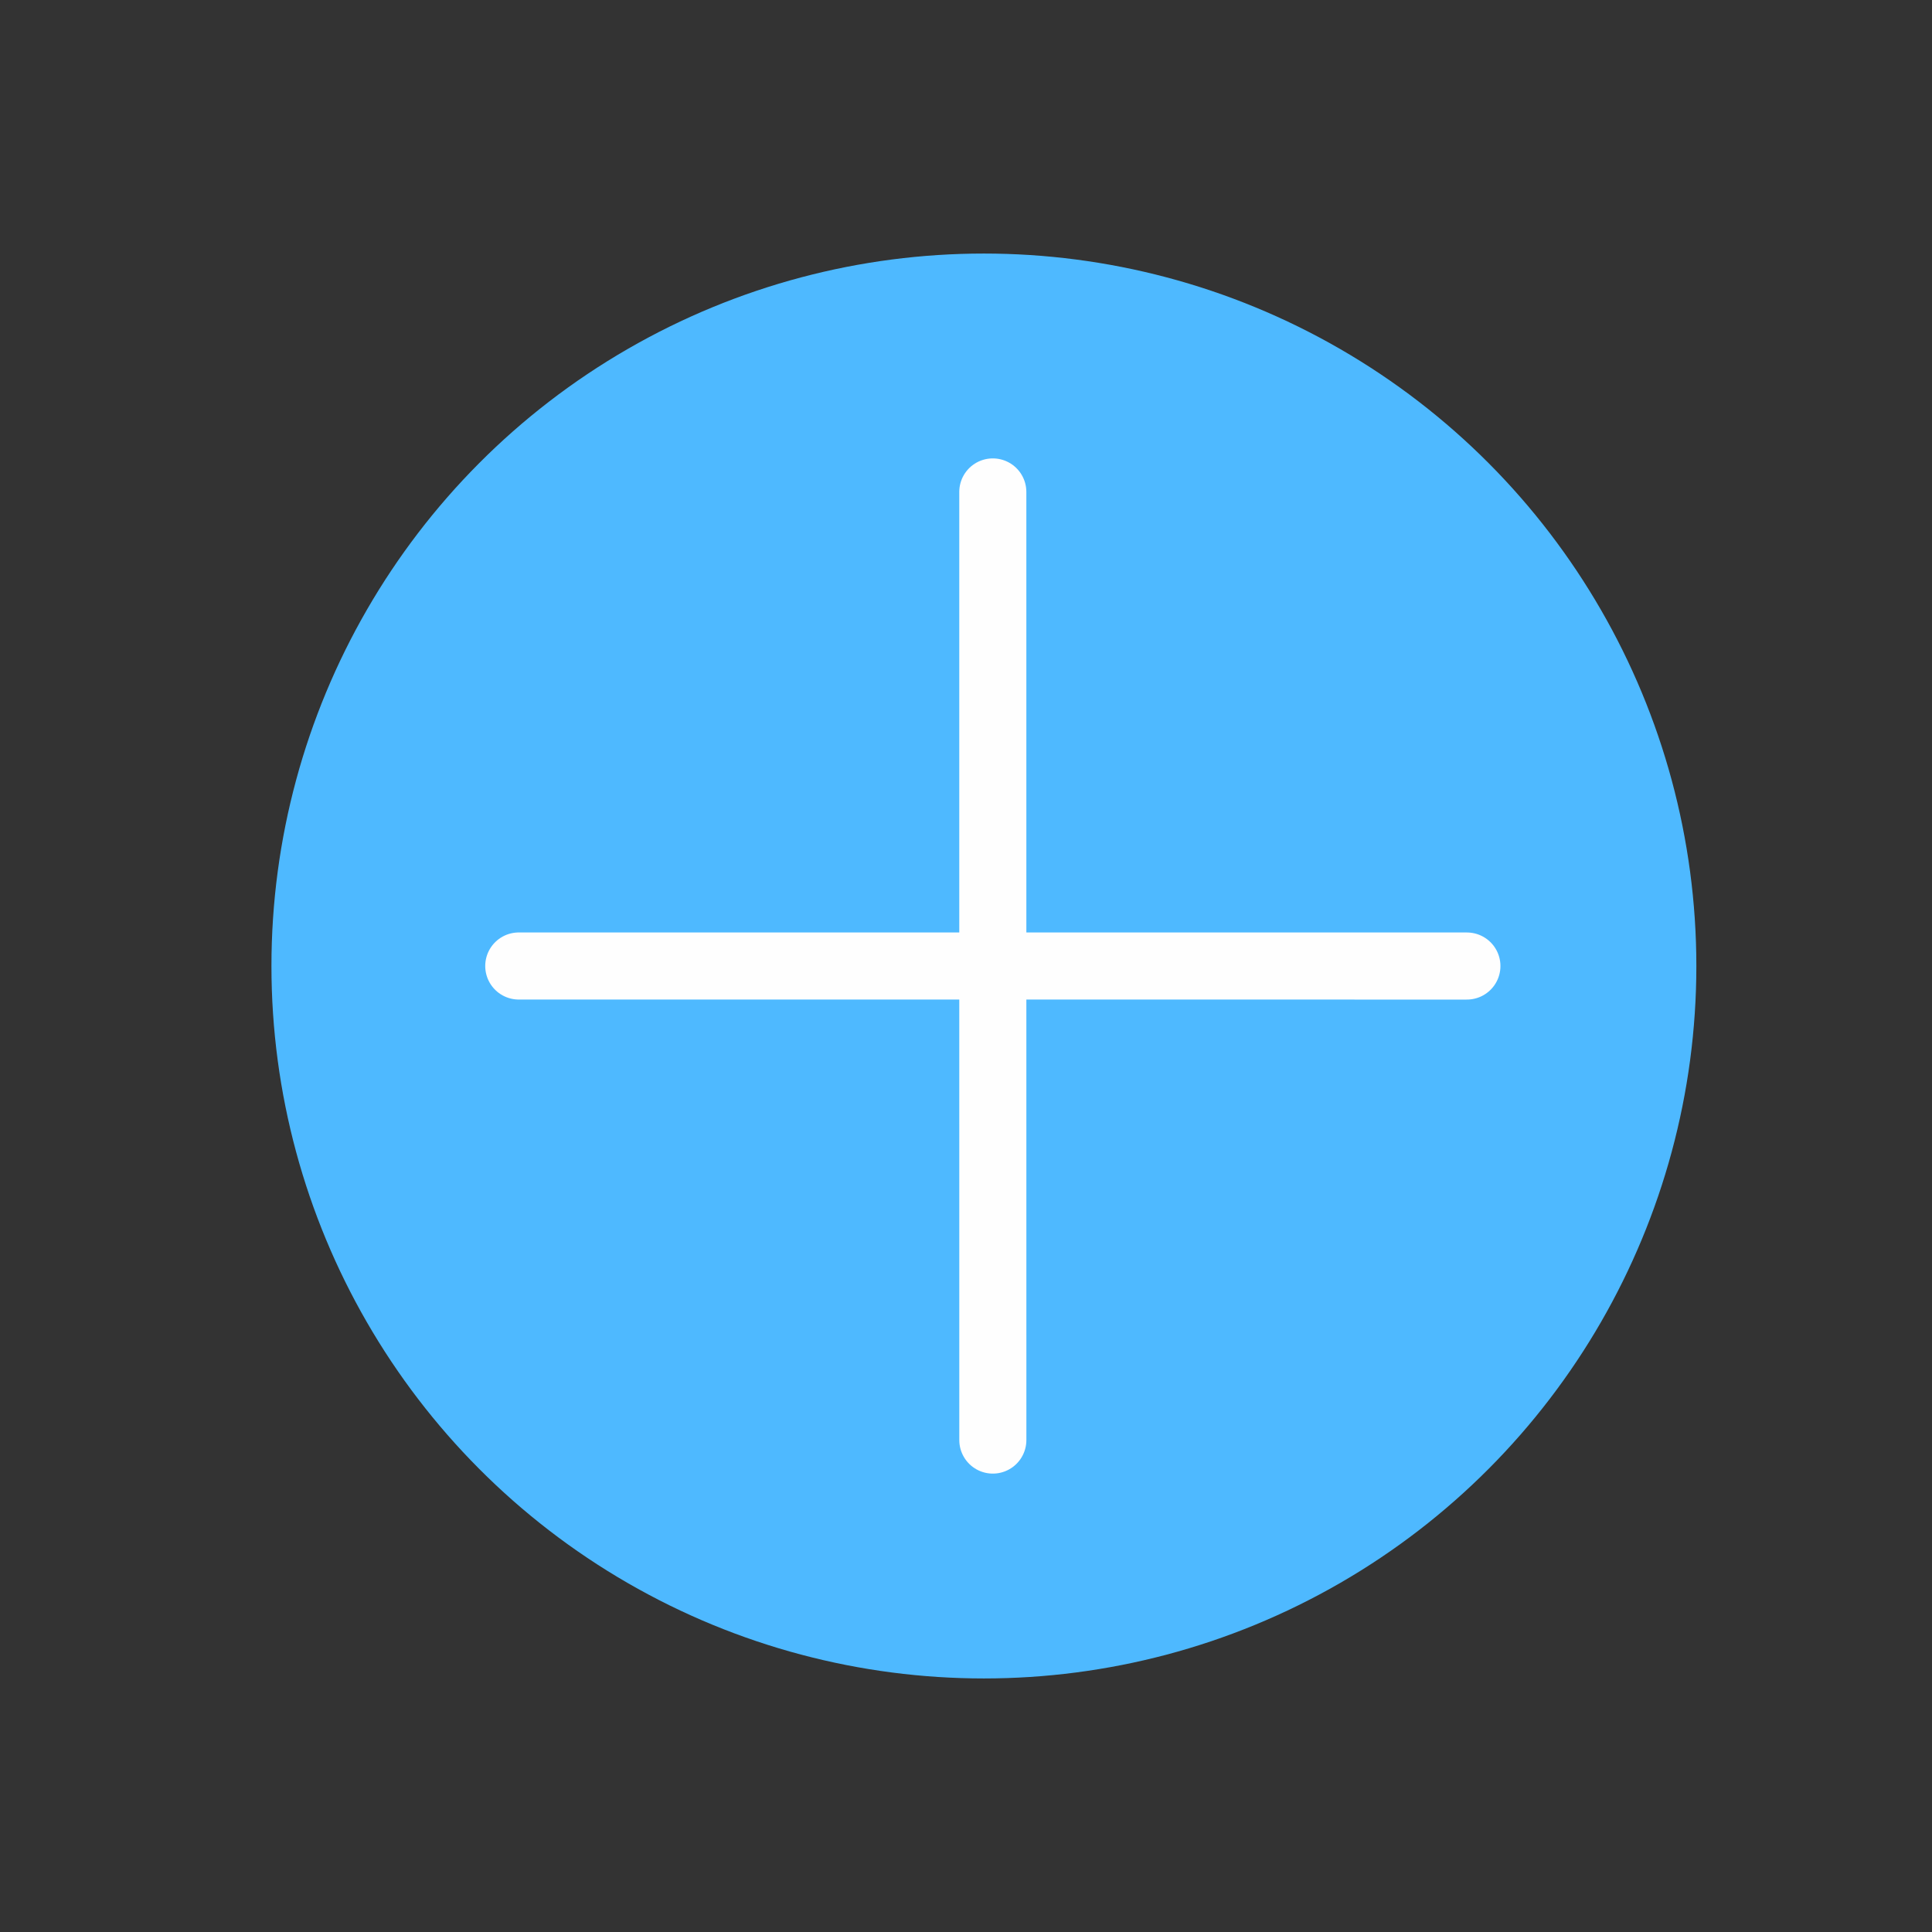 <?xml version="1.0" encoding="utf-8"?>
<!-- Generator: Adobe Illustrator 17.0.0, SVG Export Plug-In . SVG Version: 6.00 Build 0)  -->
<!DOCTYPE svg PUBLIC "-//W3C//DTD SVG 1.1//EN" "http://www.w3.org/Graphics/SVG/1.1/DTD/svg11.dtd">
<svg version="1.1" xmlns="http://www.w3.org/2000/svg" xmlns:xlink="http://www.w3.org/1999/xlink" x="0px" y="0px" width="72px"
	 height="72px" viewBox="0 0 72 72" enable-background="new 0 0 72 72" xml:space="preserve">
<rect x="0" y="0" width="72" height="72" fill="#333333" stroke="none"/>
<g id="Layer_1" display="none">
	<g id="Layer_1_1_">
		<g display="inline">
			<path fill="#FFA400" d="M20.089,46.517c-2.51-2.79-4.041-6.478-4.041-10.517s1.531-7.727,4.041-10.517l-5.405-5.405
				c-3.892,4.178-6.28,9.775-6.28,15.922s2.388,11.744,6.28,15.922L20.089,46.517z"/>
			<path fill="#4EB9FF" d="M43.485,25.483c2.51,2.79,4.041,6.478,4.041,10.517s-1.531,7.727-4.041,10.517l5.405,5.405
				c3.892-4.178,6.28-9.775,6.28-15.922s-2.388-11.744-6.28-15.922L43.485,25.483z"/>
			<g>
				<path fill="#95CC2F" d="M30.952,21.97c-3.249,0.194-6.2,1.489-8.49,3.524l5.619,5.619c0.821-0.625,1.803-1.046,2.871-1.194
					V21.97z"/>
				<path fill="#4EB9FF" d="M32.622,21.973v7.948c2.993,0.41,5.308,2.976,5.308,6.08c0,1.393-0.471,2.675-1.256,3.706l5.619,5.619
					c2.209-2.486,3.563-5.746,3.563-9.325C45.856,28.524,39.991,22.409,32.622,21.973z"/>
			</g>
			<g>
				<path fill="#4EB9FF" d="M32.622,59.363c5.818-0.206,11.099-2.545,15.087-6.26l-5.405-5.405
					c-2.595,2.336-5.972,3.806-9.682,4.002V59.363z"/>
				<path fill="#4EB9FF" d="M30.952,51.7c-3.71-0.196-7.087-1.667-9.682-4.002l-5.405,5.405c3.988,3.715,9.27,6.054,15.087,6.26
					V51.7z"/>
			</g>
			<g>
				<path fill="#FFA400" d="M26.9,39.706c-0.784-1.032-1.256-2.313-1.256-3.706s0.471-2.675,1.256-3.706l-5.619-5.619
					c-2.209,2.486-3.563,5.746-3.563,9.325c0,3.579,1.354,6.84,3.563,9.325L26.9,39.706z"/>
				<path fill="#4EB9FF" d="M31.787,42.143c-1.393,0-2.675-0.471-3.706-1.256l-5.619,5.619c2.486,2.209,5.746,3.563,9.325,3.563
					s6.84-1.354,9.325-3.563l-5.619-5.619C34.462,41.672,33.18,42.143,31.787,42.143z"/>
			</g>
			<g>
				<path fill="#95CC2F" d="M30.952,12.637c-5.818,0.206-11.099,2.545-15.087,6.26l5.405,5.405c2.595-2.336,5.972-3.806,9.682-4.002
					V12.637z"/>
				<path fill="#4EB9FF" d="M32.622,12.637V20.3c3.71,0.196,7.087,1.667,9.682,4.002l5.405-5.405
					C43.721,15.182,38.44,12.843,32.622,12.637z"/>
			</g>
			<g>
				<path fill="#95CC2F" d="M30.882,4.191C22.75,4.419,15.384,7.694,9.881,12.918l5.147,5.147c4.182-3.91,9.731-6.373,15.854-6.595
					V4.191z"/>
			</g>
			<g>
				<path fill="#4EB9FF" d="M30.882,60.53c-6.054-0.22-11.548-2.628-15.714-6.462l-5.147,5.147
					c5.488,5.147,12.798,8.367,20.861,8.593V60.53z"/>
			</g>
			<g>
				<path fill="#4EB9FF" d="M63.596,35.095c-0.226-8.063-3.446-15.373-8.593-20.861l-5.147,5.147
					c3.834,4.166,6.242,9.66,6.462,15.714H63.596z"/>
				<path fill="#4EB9FF" d="M56.317,36.905c-0.223,6.123-2.685,11.671-6.595,15.854l5.147,5.147
					c5.225-5.503,8.499-12.869,8.727-21.001H56.317z"/>
			</g>
		</g>
	</g>
	<g id="Layer_2" display="inline">
		<polygon fill="none" stroke="#686868" stroke-width="2.5" stroke-linecap="round" points="51.166,9.494 20.581,9.494 
			5.289,35.981 20.581,62.468 51.166,62.468 66.459,35.981 		"/>
		<polygon fill="#FD9D30" points="42.814,23.707 26.987,20.561 21.547,35.985 25.239,53.769 41.358,46.099 49.903,35.985 		"/>
		<line fill="none" stroke="#686868" stroke-width="2.5" stroke-linecap="round" x1="20.749" y1="9.499" x2="51.222" y2="62.386"/>
		<line fill="none" stroke="#686868" stroke-width="2.5" stroke-linecap="round" x1="20.528" y1="62.275" x2="51.001" y2="9.72"/>
		<path fill="none" stroke="#FFFFFF" stroke-width="2.5" stroke-linecap="square" d="M42.647,24.073"/>
		<path fill="none" stroke="#FFFFFF" stroke-width="2.5" stroke-linecap="square" d="M25.717,53.222"/>
		<line fill="none" stroke="#686868" stroke-width="2.5" stroke-linecap="round" x1="5.843" y1="35.887" x2="66.348" y2="35.887"/>
		<polygon opacity="0.7" fill="#FFA400" enable-background="new    " points="42.814,23.707 26.987,20.561 21.547,35.985 
			25.239,53.769 41.358,46.099 49.903,35.985 		"/>
	</g>
	<g id="Layer_3">
		<path display="inline" fill="#4EB9FF" d="M51.164,17.119h5.137l-9.363-9.948v5.722C46.938,15.223,48.834,17.119,51.164,17.119z"/>
		<g display="inline">
			<g>
				<path fill="#4EB9FF" d="M45.413,58.685l-0.461,0.384l-0.583,0.139l-8.114,1.938l-4.934,1.178l1.984-4.668l3.208-7.55
					l0.243-0.571l0.477-0.397L56.33,33.274V19.678h-5.166c-3.741,0-6.785-3.044-6.785-6.785V7.137H15.205
					c-2.397,0-4.34,1.943-4.34,4.34v48.821c0,2.397,1.943,4.34,4.34,4.34h36.786c2.397,0,4.34-1.943,4.34-4.34V53.24v-3.649
					L45.413,58.685z"/>
				<polyline fill="#FFA400" points="63.466,30.673 68.21,36.365 43.775,56.718 35.661,58.656 38.869,51.106 63.466,30.673 				"/>
			</g>
		</g>
	</g>
	<g id="Layer_12">
		<g display="inline">
			<path fill="#4EB9FF" d="M56.145,7.797h-7.162V18.89c0,3.284-2.34,5.955-5.217,5.955H26.934c-2.877,0-5.217-2.672-5.217-5.955
				V7.797h-6.615c-2.311,0-4.185,2.139-4.185,4.777v41.262l8.204,10.367h37.025c2.311,0,4.185-2.139,4.185-4.777V12.574
				C60.33,9.936,58.457,7.797,56.145,7.797z"/>
			<path fill="#FFA400" d="M26.934,22.172h16.833c1.585,0,2.875-1.472,2.875-3.282V7.797H24.058V18.89
				C24.058,20.699,25.348,22.172,26.934,22.172z"/>
		</g>
	</g>
	<g id="Layer_13">
		<g display="inline">
			<g>
				<rect x="11.103" y="29.749" fill="#4EB9FF" width="14.317" height="14.356"/>
				<rect x="27.963" y="10.898" fill="#4EB9FF" width="15.373" height="16.308"/>
				<rect x="45.878" y="29.749" fill="#4EB9FF" width="15.425" height="14.356"/>
				<rect x="27.963" y="29.749" fill="#FFA400" width="15.373" height="14.356"/>
				<path fill="#FFA400" d="M25.421,46.647H11.103V57.03c0,2.247,1.821,4.068,4.068,4.068H25.42V46.647H25.421z"/>
				<path fill="#FFA400" d="M45.878,46.647v14.451h11.357c2.247,0,4.068-1.821,4.068-4.068V46.647H45.878z"/>
				<path fill="#FFA400" d="M25.421,27.206V10.898h-10.25c-2.247,0-4.068,1.821-4.068,4.068v12.24H25.421z"/>
				<rect x="27.963" y="46.647" fill="#4EB9FF" width="15.373" height="14.451"/>
			</g>
			<path fill="#FFA400" d="M59.705,26.177h-8.598c-2.247,0-4.068-1.821-4.068-4.068v-8.598c0-2.247,1.821-4.068,4.068-4.068h8.598
				c2.247,0,4.068,1.821,4.068,4.068v8.598C63.773,24.356,61.952,26.177,59.705,26.177z"/>
		</g>
	</g>
	<g id="Layer_4">
		<g display="inline">
			<g>
				
					<rect x="9.238" y="9.238" fill="#4EB9FF" stroke="#4EB9FF" stroke-width="2.5" stroke-miterlimit="10" width="14.628" height="14.628"/>
				
					<rect x="29.962" y="9.238" fill="#4EB9FF" stroke="#4EB9FF" stroke-width="2.5" stroke-miterlimit="10" width="31.695" height="14.628"/>
				
					<rect x="9.238" y="29.962" fill="#4EB9FF" stroke="#4EB9FF" stroke-width="2.5" stroke-miterlimit="10" width="14.628" height="31.695"/>
			</g>
		</g>
		<g display="inline">
			
				<rect x="9.238" y="9.238" fill="#4EB9FF" stroke="#4EB9FF" stroke-width="2.5" stroke-miterlimit="10" width="14.628" height="14.628"/>
			
				<rect x="29.962" y="9.238" fill="#4EB9FF" stroke="#4EB9FF" stroke-width="2.5" stroke-miterlimit="10" width="31.695" height="14.628"/>
			
				<rect x="9.238" y="29.962" fill="#4EB9FF" stroke="#4EB9FF" stroke-width="2.5" stroke-miterlimit="10" width="14.628" height="31.695"/>
		</g>
	</g>
	<g id="Layer_5">
		<g display="inline">
			<g>
				<g>
					<path fill="#FFA400" d="M46.149,32.256c-6.089,0.774-11.002,5.695-11.765,11.785c-1.119,8.933,6.388,16.443,15.323,15.324
						c6.092-0.763,11.013-5.678,11.786-11.768C62.628,38.647,55.096,31.118,46.149,32.256z M56.446,47.394H39.431v-3.167h17.015
						V47.394z"/>
				</g>
			</g>
		</g>
	</g>
	<g id="Layer_7">
		<g display="inline">
			<g>
				<g>
					<path fill="#95CC2F" d="M45.566,33.413c-5.569,0.708-10.063,5.209-10.761,10.779c-1.024,8.17,5.843,15.039,14.015,14.016
						c5.572-0.698,10.073-5.193,10.78-10.764C60.638,39.259,53.749,32.372,45.566,33.413z M54.984,47.259h-6.332v6.333h-2.898
						v-6.333h-6.332v-2.897h6.332v-6.335h2.898v6.335h6.332V47.259z"/>
				</g>
			</g>
		</g>
	</g>
	<g id="Layer_6">
		<path display="inline" fill="none" stroke="#FFA400" stroke-width="4" stroke-miterlimit="10" d="M57.574,34.929
			c0,10.908-8.842,19.75-19.75,19.75"/>
		<polygon display="inline" fill="#FFA400" points="64.749,36.179 49.899,36.179 57.324,28.755 		"/>
		<polygon display="inline" fill="#FFA400" points="38.036,62.142 38.036,47.293 30.612,54.717 		"/>
	</g>
	<g id="Layer_8">
		<g display="inline">
			<polyline fill="none" stroke="#686868" stroke-width="2.5" stroke-linecap="round" points="62.717,60.667 11.051,60.667 
				11.051,9 			"/>
			<polyline fill="none" stroke="#FF3A49" stroke-width="2.5" stroke-linecap="round" stroke-miterlimit="10" points="
				15.231,53.029 29.821,37.068 44.344,50.3 63.449,33.56 			"/>
			<g>
				<polygon fill="#FFA400" points="55.807,35.901 55.807,32.783 47.073,32.783 47.073,43.554 				"/>
				<polygon fill="#FFA400" points="47.073,52.262 47.073,59.306 55.807,59.306 55.807,44.61 				"/>
			</g>
			<g>
				<polygon fill="#FFA400" points="41.069,42.886 41.069,16.092 32.335,16.092 32.335,34.928 				"/>
				<polygon fill="#FFA400" points="32.335,43.789 32.335,59.306 41.069,59.306 41.069,51.747 				"/>
			</g>
			<g>
				<polygon fill="#FFA400" points="26.33,36.032 26.33,24.365 17.597,24.365 17.597,45.587 				"/>
				<path fill="#FFA400" d="M17.65,55.239c-0.016,0.018-0.036,0.029-0.053,0.047v4.02h8.734V45.741L17.65,55.239z"/>
			</g>
		</g>
	</g>
	<g id="Layer_9">
		<polyline display="inline" fill="none" stroke="#686868" stroke-width="2.5" stroke-linecap="round" points="62.663,60.663 
			11.337,60.663 11.337,9.337 		"/>
		<g display="inline">
			<line fill="none" stroke="#686868" stroke-width="2.5" stroke-linecap="round" x1="22.602" y1="53.97" x2="22.602" y2="34.524"/>
			<rect x="18.264" y="35.842" fill="#FFA400" width="8.676" height="16.81"/>
		</g>
		<g display="inline">
			
				<line fill="none" stroke="#686868" stroke-width="2.5" stroke-linecap="round" x1="37.819" y1="39.532" x2="37.819" y2="20.086"/>
			<rect x="33.481" y="21.404" fill="#95CC2F" width="8.676" height="16.81"/>
		</g>
		<g display="inline">
			<line fill="none" stroke="#686868" stroke-width="2.5" stroke-linecap="round" x1="53.036" y1="40.617" x2="53.036" y2="21.17"/>
			<rect x="48.698" y="22.488" fill="#FFA400" width="8.676" height="16.81"/>
		</g>
	</g>
	<g id="Layer_10">
		<g display="inline">
			<line fill="none" stroke="#FFA400" stroke-width="5" stroke-linecap="round" x1="22.417" y1="52.978" x2="22.417" y2="39.889"/>
			<line fill="none" stroke="#95CC2F" stroke-width="5" stroke-linecap="round" x1="37.921" y1="38.168" x2="37.921" y2="25.079"/>
			<line fill="none" stroke="#FFA400" stroke-width="5" stroke-linecap="round" x1="53.424" y1="38.442" x2="53.424" y2="25.353"/>
			<polyline fill="none" stroke="#686868" stroke-width="2.5" stroke-linecap="round" points="63.127,60.817 11.183,60.817 
				11.183,8.897 			"/>
		</g>
	</g>
</g>
<g id="Layer_4_1_" display="none">
	<g display="inline">
		<path fill="#4EB9FF" d="M35.713,18.583c0-5.246,2.885-9.818,7.168-12.292H17.38c-2.761,0-5,2.239-5,5V60c0,2.761,2.239,5,5,5
			h34.833c2.761,0,5-2.239,5-5V31.024c-2.085,1.149-4.484,1.81-7.042,1.81C42.186,32.833,35.713,26.453,35.713,18.583z"/>
	</g>
	<path display="inline" fill="#FFA400" d="M60.942,19.143c0-6.512-5.298-11.81-11.81-11.81s-11.81,5.298-11.81,11.81
		s5.298,11.81,11.81,11.81S60.942,25.655,60.942,19.143z M56.952,20.417H50.7v5.926h-3.126v-5.926h-6.252v-2.963h6.252v-5.926H50.7
		v5.926h6.252V20.417z"/>
</g>
<g id="Layer_3_1_" display="none">
	<path display="inline" fill-rule="evenodd" clip-rule="evenodd" fill="#4EB9FF" d="M48.662,50.903l-0.45,0.375l-0.569,0.136
		l-4.487,1.071l-4.819,1.151l1.938-4.56l1.774-4.175l0.237-0.558l0.466-0.387l13.602-11.299l1.295-1.076V10.152c0-2.209-1.791-4-4-4
		H16c-2.209,0-4,1.791-4,4V61.14c0,2.209,1.791,4,4,4h37.649c2.209,0,4-1.791,4-4V43.417L48.662,50.903z"/>
	<path display="inline" fill="none" stroke="#FFFFFF" stroke-width="2.5" stroke-linecap="round" d="M19.293,14.332
		c0,0,10.498-4.701,13.016,0.386c2.536,5.125-9.287,9.12-7.666,12.911c1.622,3.792,14.138-0.337,12.593,5.629
		C35.8,38.8,33.391,40.016,37.973,44.62"/>
	<path display="inline" fill="#FFA400" d="M47.216,50.387l-6.407,1.53l2.533-5.962L57.88,33.708l3.746,4.495L47.216,50.387z"/>
</g>
<g id="Layer_5_1_" display="none">
</g>
<g id="Layer_6_1_" display="none">
</g>
<g id="Layer_7_1_" display="none">
	<g display="inline">
		<path fill="#4EB9FF" d="M37.211,52.708c0,5.246,2.907,9.818,7.223,12.292H18.739c-2.782,0-5.038-2.239-5.038-5V11.292
			c0-2.761,2.255-5,5.038-5h35.097c2.782,0,5.038,2.239,5.038,5v28.976c-2.1-1.149-4.517-1.81-7.095-1.81
			C43.733,38.458,37.211,44.838,37.211,52.708z"/>
	</g>
</g>
<g id="Layer_10_1_" display="none">
	<g display="inline">
		<path fill="#FFA400" d="M59.072,53.884l0.057-0.365c0.071-0.452,0.107-0.913,0.107-1.37c0-0.457-0.036-0.919-0.107-1.371
			l-0.057-0.365L60.55,49.1c0.299-0.266,0.371-0.712,0.17-1.06l-1.576-2.728c-0.151-0.263-0.433-0.426-0.736-0.426
			c-0.091,0-0.181,0.015-0.268,0.044l-1.881,0.625l-0.287-0.233c-0.715-0.58-1.512-1.041-2.368-1.37l-0.345-0.132l-0.398-1.938
			c-0.081-0.392-0.431-0.678-0.832-0.678h-3.152c-0.401,0-0.751,0.286-0.832,0.678l-0.398,1.938l-0.345,0.133
			c-0.855,0.329-1.652,0.79-2.367,1.371l-0.288,0.233l-1.882-0.625c-0.087-0.029-0.177-0.044-0.268-0.044
			c-0.303,0-0.584,0.163-0.737,0.425l-1.576,2.73c-0.2,0.347-0.127,0.793,0.172,1.059l1.478,1.313l-0.057,0.365
			c-0.071,0.451-0.107,0.912-0.107,1.37c0,0.459,0.036,0.92,0.107,1.371l0.057,0.365l-1.478,1.313
			c-0.3,0.267-0.372,0.712-0.171,1.06l1.576,2.729c0.151,0.262,0.433,0.425,0.735,0.425c0.091,0,0.181-0.015,0.267-0.044
			l1.883-0.626l0.287,0.233c0.715,0.58,1.512,1.041,2.368,1.37l0.345,0.133l0.398,1.938c0.081,0.392,0.431,0.677,0.832,0.677h3.152
			c0.402,0,0.751-0.285,0.832-0.678l0.398-1.938l0.345-0.133c0.855-0.329,1.652-0.79,2.367-1.371l0.288-0.233l1.881,0.625
			c0.086,0.029,0.177,0.043,0.268,0.043c0.302,0,0.585-0.163,0.736-0.425l1.577-2.73c0.2-0.347,0.128-0.793-0.172-1.058
			L59.072,53.884z M50.454,56.973c-2.66,0-4.825-2.164-4.825-4.824c0-2.66,2.164-4.824,4.825-4.824c2.66,0,4.824,2.164,4.824,4.824
			C55.278,54.809,53.114,56.973,50.454,56.973z"/>
	</g>
</g>
<g id="Layer_11" display="none">
	<path display="inline" fill="#FFA400" d="M49.454,40.339c-6.512,0-11.81,5.298-11.81,11.81s5.298,11.81,11.81,11.81
		s11.81-5.298,11.81-11.81S55.966,40.339,49.454,40.339z M55.981,53.289h-4.973v4.973h-2.486v-4.973h-4.973v-2.486h4.973V45.83
		h2.486v4.973h4.973V53.289z"/>
</g>
<g id="Layer_8_1_" display="none">
</g>
<g id="Layer_9_1_" display="none">
</g>
<g id="Layer_12_1_" display="none">
	<path display="inline" fill="#4EB9FF" d="M58.874,60c0,2.761-2.239,5-5,5H18.702c-2.761,0-5-2.239-5-5V11.292c0-2.761,2.239-5,5-5
		h35.172c2.761,0,5,2.239,5,5V60z"/>
</g>
<g id="Layer_16" display="none">
	<g display="inline">
		<g>
			<polyline fill="none" stroke="#FCFCFC" stroke-width="2.5" stroke-linecap="round" points="27.503,43.97 18.909,32.77 
				27.503,21.371 			"/>
			<path fill="none" stroke="#FCFCFC" stroke-width="2.5" stroke-linecap="round" d="M55.224,48.629
				c-1.85-9.045-9.854-15.849-19.446-15.849H19.579"/>
		</g>
	</g>
</g>
<g id="Layer_15" display="none">
	<path display="inline" fill="#4EB9FF" d="M52.945,23.436H19.878c-1.152,0-1.912,0.919-1.703,2.05l6.194,33.138
		c0.214,1.133,1.321,2.05,2.473,2.05h19.49c1.152,0,2.249-0.918,2.452-2.056l5.884-33.127
		C54.866,24.355,54.097,23.436,52.945,23.436L52.945,23.436z M30.573,56.27c-0.872,0.153-1.723-0.535-1.902-1.54l-4.37-24.787
		c-0.177-1.01,0.382-1.947,1.26-2.101c0.872-0.153,1.719,0.536,1.896,1.54l4.375,24.787C32.011,55.179,31.445,56.117,30.573,56.27
		L30.573,56.27z M38.022,54.638c0,1.025-0.714,1.851-1.6,1.851c-0.888,0-1.607-0.826-1.607-1.851v-25.17
		c0-1.021,0.719-1.847,1.607-1.847c0.886,0,1.6,0.826,1.6,1.847V54.638z M48.754,29.942l-4.37,24.787
		c-0.179,1.005-1.03,1.693-1.902,1.54c-0.872-0.153-1.437-1.091-1.259-2.101l4.375-24.787c0.174-1.004,1.025-1.693,1.896-1.54
		C48.372,27.995,48.933,28.932,48.754,29.942L48.754,29.942z M48.754,29.942"/>
	<path display="inline" fill-rule="evenodd" clip-rule="evenodd" fill="#FFA400" d="M45.17,16.514
		c-0.307-0.352-0.526-0.796-0.628-1.265c-1.167-5.328-6.801-5.052-6.801-5.052h-3.844c-5.191,0-6.654,2.942-7.041,5.042
		c-0.086,0.474-0.274,0.912-0.555,1.265c-0.479,0.602-2.075,0.754-3.233,0.754h-6.494c-1.158,0-2.091,0.877-2.091,1.958
		c0,1.081,0.933,1.958,2.091,1.958h38.369c1.152,0,2.091-0.877,2.091-1.958c0-1.081-0.938-1.958-2.091-1.958h-6.5
		C47.291,17.257,45.684,17.105,45.17,16.514L45.17,16.514z M33.336,13.587h4.293c1.821,0,2.728,0.84,3.182,1.718
		c0.23,0.449,0.163,0.887-0.077,1.244c-0.412,0.596-2.009,0.709-3.161,0.709h-4.175c-1.152,0-2.747-0.112-3.161-0.709
		c-0.239-0.356-0.305-0.795-0.076-1.244C30.608,14.428,31.517,13.587,33.336,13.587L33.336,13.587z M33.336,13.587"/>
	<rect x="14.483" y="10.197" display="inline" fill="none" width="42.913" height="50.901"/>
</g>
<g id="Layer_13_1_" display="none">
	<g display="inline">
		<rect x="36.254" y="29.226" fill="#FFFFFF" width="2.307" height="12.538"/>
		<polygon fill="#FFFFFF" points="52.381,41.765 50.074,41.765 50.074,37.159 23.741,37.159 23.741,41.765 21.434,41.765 
			21.434,34.853 52.381,34.853 		"/>
	</g>
	<rect x="32.149" y="45.28" display="inline" fill="#FFFFFF" width="9.518" height="9.518"/>
	<rect x="46.297" y="45.28" display="inline" fill="#FFFFFF" width="9.518" height="9.518"/>
	<g display="inline">
		<rect x="18" y="45.28" fill="#FFFFFF" width="9.518" height="9.518"/>
		<rect x="29.545" y="12.983" fill="#FFFFFF" width="14.727" height="14.727"/>
	</g>
</g>
<g id="Layer_14" display="none">
	<polyline display="inline" fill="#FFFEFD" points="51.378,16.653 22.572,16.653 22.572,14.167 51.378,14.167 	"/>
	<polyline display="inline" fill="#FFFEFD" points="51.378,22.653 22.572,22.653 22.572,20.167 51.378,20.167 	"/>
	<polyline display="inline" fill="#FFFEFD" points="51.378,28.653 22.572,28.653 22.572,26.167 51.378,26.167 	"/>
</g>
<g id="Layer_17" display="none">
	<g display="inline">
		<line fill="#008B83" x1="24.099" y1="16.964" x2="24.099" y2="28.987"/>
		<g>
			<linearGradient id="SVGID_1_" gradientUnits="userSpaceOnUse" x1="30.397" y1="35.691" x2="30.397" y2="10.786">
				<stop  offset="0" style="stop-color:#80E86B"/>
				<stop  offset="0.994" style="stop-color:#74D760"/>
			</linearGradient>
			<polygon fill="url(#SVGID_1_)" points="25.14,16.374 35.654,10.423 35.654,22.331 			"/>
			<linearGradient id="SVGID_2_" gradientUnits="userSpaceOnUse" x1="18.852" y1="35.691" x2="18.852" y2="10.786">
				<stop  offset="0" style="stop-color:#80E86B"/>
				<stop  offset="0.994" style="stop-color:#74D760"/>
			</linearGradient>
			<polyline fill="url(#SVGID_2_)" points="24.099,28.987 13.604,22.914 24.099,16.964 			"/>
			<linearGradient id="SVGID_3_" gradientUnits="userSpaceOnUse" x1="30.137" y1="35.691" x2="30.137" y2="10.786">
				<stop  offset="0" style="stop-color:#80E86B"/>
				<stop  offset="0.994" style="stop-color:#74D760"/>
			</linearGradient>
			<polygon fill="url(#SVGID_3_)" points="24.764,16.964 24.79,29.143 35.511,23.042 			"/>
			<linearGradient id="SVGID_4_" gradientUnits="userSpaceOnUse" x1="30.466" y1="35.691" x2="30.466" y2="10.786">
				<stop  offset="0" style="stop-color:#80E86B"/>
				<stop  offset="0.994" style="stop-color:#74D760"/>
			</linearGradient>
			<polygon fill="url(#SVGID_4_)" points="25.274,29.684 35.659,35.719 35.654,23.759 			"/>
			<linearGradient id="SVGID_5_" gradientUnits="userSpaceOnUse" x1="41.644" y1="35.691" x2="41.644" y2="10.786">
				<stop  offset="0" style="stop-color:#80E86B"/>
				<stop  offset="0.994" style="stop-color:#74D760"/>
			</linearGradient>
			<polygon fill="url(#SVGID_5_)" points="36.346,10.423 36.346,22.565 46.941,16.52 			"/>
			<linearGradient id="SVGID_6_" gradientUnits="userSpaceOnUse" x1="42.066" y1="35.691" x2="42.066" y2="10.786">
				<stop  offset="0" style="stop-color:#80E86B"/>
				<stop  offset="0.994" style="stop-color:#74D760"/>
			</linearGradient>
			<polygon fill="url(#SVGID_6_)" points="47.218,17.15 47.218,28.892 36.914,23.042 			"/>
			<linearGradient id="SVGID_7_" gradientUnits="userSpaceOnUse" x1="53.156" y1="35.691" x2="53.156" y2="10.786">
				<stop  offset="0" style="stop-color:#80E86B"/>
				<stop  offset="0.994" style="stop-color:#74D760"/>
			</linearGradient>
			<polygon fill="url(#SVGID_7_)" points="47.915,17.084 47.915,29.149 58.396,23.124 			"/>
			<linearGradient id="SVGID_8_" gradientUnits="userSpaceOnUse" x1="41.72" y1="35.691" x2="41.72" y2="10.786">
				<stop  offset="0" style="stop-color:#80E86B"/>
				<stop  offset="0.994" style="stop-color:#74D760"/>
			</linearGradient>
			<polygon fill="url(#SVGID_8_)" points="36.346,23.544 36.346,35.796 47.094,29.608 			"/>
		</g>
		<g>
			<linearGradient id="SVGID_9_" gradientUnits="userSpaceOnUse" x1="55.432" y1="53.912" x2="33.736" y2="41.306">
				<stop  offset="0" style="stop-color:#079AFA"/>
				<stop  offset="0.994" style="stop-color:#03D0FB"/>
			</linearGradient>
			<polygon fill="url(#SVGID_9_)" points="36.346,36.932 36.346,48.716 46.598,42.886 			"/>
			<linearGradient id="SVGID_10_" gradientUnits="userSpaceOnUse" x1="60.972" y1="44.377" x2="39.275" y2="31.771">
				<stop  offset="0" style="stop-color:#079AFA"/>
				<stop  offset="0.994" style="stop-color:#03D0FB"/>
			</linearGradient>
			<polygon fill="url(#SVGID_10_)" points="36.759,36.36 47.228,30.338 47.228,42.445 			"/>
			<linearGradient id="SVGID_11_" gradientUnits="userSpaceOnUse" x1="66.604" y1="34.683" x2="44.907" y2="22.078">
				<stop  offset="0" style="stop-color:#079AFA"/>
				<stop  offset="0.994" style="stop-color:#03D0FB"/>
			</linearGradient>
			<polygon fill="url(#SVGID_11_)" points="48.09,29.845 58.34,23.964 58.34,35.653 			"/>
			<linearGradient id="SVGID_12_" gradientUnits="userSpaceOnUse" x1="61.201" y1="43.981" x2="39.505" y2="31.376">
				<stop  offset="0" style="stop-color:#079AFA"/>
				<stop  offset="0.994" style="stop-color:#03D0FB"/>
			</linearGradient>
			<polygon fill="url(#SVGID_12_)" points="47.915,30.547 47.915,42.121 58.124,36.335 			"/>
			<linearGradient id="SVGID_13_" gradientUnits="userSpaceOnUse" x1="60.923" y1="44.462" x2="39.227" y2="31.856">
				<stop  offset="0" style="stop-color:#079AFA"/>
				<stop  offset="0.994" style="stop-color:#03D0FB"/>
			</linearGradient>
			<polygon fill="url(#SVGID_13_)" points="48.001,42.886 58.34,37.015 58.34,48.907 			"/>
			<linearGradient id="SVGID_14_" gradientUnits="userSpaceOnUse" x1="55.47" y1="53.859" x2="33.773" y2="41.254">
				<stop  offset="0" style="stop-color:#079AFA"/>
				<stop  offset="0.994" style="stop-color:#03D0FB"/>
			</linearGradient>
			<polygon fill="url(#SVGID_14_)" points="47.915,43.636 47.915,55.305 57.996,49.51 			"/>
			<linearGradient id="SVGID_15_" gradientUnits="userSpaceOnUse" x1="55.336" y1="54.078" x2="33.639" y2="41.472">
				<stop  offset="0" style="stop-color:#079AFA"/>
				<stop  offset="0.994" style="stop-color:#03D0FB"/>
			</linearGradient>
			<polygon fill="url(#SVGID_15_)" points="47.228,43.318 47.228,55.305 36.714,49.308 			"/>
			<linearGradient id="SVGID_16_" gradientUnits="userSpaceOnUse" x1="49.773" y1="63.651" x2="28.077" y2="51.046">
				<stop  offset="0" style="stop-color:#079AFA"/>
				<stop  offset="0.994" style="stop-color:#03D0FB"/>
			</linearGradient>
			<polygon fill="url(#SVGID_16_)" points="36.346,49.907 46.894,55.898 36.351,61.933 			"/>
		</g>
		<g>
			<linearGradient id="SVGID_17_" gradientUnits="userSpaceOnUse" x1="22.058" y1="63.623" x2="43.907" y2="51.247">
				<stop  offset="0" style="stop-color:#F68E1D"/>
				<stop  offset="0.994" style="stop-color:#FFC12E"/>
			</linearGradient>
			<polygon fill="url(#SVGID_17_)" points="35.657,49.907 35.657,61.933 25.133,55.898 			"/>
			<linearGradient id="SVGID_18_" gradientUnits="userSpaceOnUse" x1="16.584" y1="53.959" x2="38.433" y2="41.583">
				<stop  offset="0" style="stop-color:#F68E1D"/>
				<stop  offset="0.994" style="stop-color:#FFC12E"/>
			</linearGradient>
			<polygon fill="url(#SVGID_18_)" points="35.3,49.311 24.79,55.299 24.79,43.324 			"/>
			<linearGradient id="SVGID_19_" gradientUnits="userSpaceOnUse" x1="16.456" y1="53.732" x2="38.305" y2="41.356">
				<stop  offset="0" style="stop-color:#F68E1D"/>
				<stop  offset="0.994" style="stop-color:#FFC12E"/>
			</linearGradient>
			<polygon fill="url(#SVGID_19_)" points="25.42,42.889 35.657,48.716 35.657,36.996 			"/>
			<linearGradient id="SVGID_20_" gradientUnits="userSpaceOnUse" x1="11.012" y1="44.122" x2="32.861" y2="31.746">
				<stop  offset="0" style="stop-color:#F68E1D"/>
				<stop  offset="0.994" style="stop-color:#FFC12E"/>
			</linearGradient>
			<polygon fill="url(#SVGID_20_)" points="24.79,42.458 35.371,36.36 24.764,30.193 			"/>
			<linearGradient id="SVGID_21_" gradientUnits="userSpaceOnUse" x1="5.521" y1="34.427" x2="27.37" y2="22.051">
				<stop  offset="0" style="stop-color:#F68E1D"/>
				<stop  offset="0.994" style="stop-color:#FFC12E"/>
			</linearGradient>
			<polygon fill="url(#SVGID_21_)" points="13.604,23.69 24.099,29.821 13.668,35.971 			"/>
			<linearGradient id="SVGID_22_" gradientUnits="userSpaceOnUse" x1="10.854" y1="43.843" x2="32.703" y2="31.466">
				<stop  offset="0" style="stop-color:#F68E1D"/>
				<stop  offset="0.994" style="stop-color:#FFC12E"/>
			</linearGradient>
			<polygon fill="url(#SVGID_22_)" points="14.158,36.472 24.099,30.572 24.099,42.108 			"/>
			<linearGradient id="SVGID_23_" gradientUnits="userSpaceOnUse" x1="11.132" y1="44.333" x2="32.981" y2="31.957">
				<stop  offset="0" style="stop-color:#F68E1D"/>
				<stop  offset="0.994" style="stop-color:#FFC12E"/>
			</linearGradient>
			<polygon fill="url(#SVGID_23_)" points="13.604,36.996 13.604,48.869 24.013,42.889 			"/>
			<linearGradient id="SVGID_24_" gradientUnits="userSpaceOnUse" x1="16.496" y1="53.803" x2="38.345" y2="41.427">
				<stop  offset="0" style="stop-color:#F68E1D"/>
				<stop  offset="0.994" style="stop-color:#FFC12E"/>
			</linearGradient>
			<polygon fill="url(#SVGID_24_)" points="13.986,49.473 24.099,55.299 24.099,43.693 			"/>
		</g>
	</g>
</g>
<g id="Layer_18" display="none">
	<g display="inline">
		<g>
			<linearGradient id="SVGID_25_" gradientUnits="userSpaceOnUse" x1="34.819" y1="28.353" x2="48.782" y2="28.353">
				<stop  offset="0" style="stop-color:#80E86B"/>
				<stop  offset="0.994" style="stop-color:#74D760"/>
			</linearGradient>
			<polyline fill="none" stroke="url(#SVGID_25_)" stroke-width="1.8" stroke-linejoin="round" stroke-miterlimit="10" points="
				48.338,28.729 35.939,21.7 35.719,21.826 35.719,35.905 			"/>
			<linearGradient id="SVGID_26_" gradientUnits="userSpaceOnUse" x1="23.05" y1="28.416" x2="36.619" y2="28.416">
				<stop  offset="0" style="stop-color:#80E86B"/>
				<stop  offset="0.994" style="stop-color:#74D760"/>
			</linearGradient>
			<polyline fill="none" stroke="url(#SVGID_26_)" stroke-width="1.8" stroke-linejoin="round" stroke-miterlimit="10" points="
				35.719,35.905 35.719,21.826 23.497,28.802 			"/>
			<linearGradient id="SVGID_27_" gradientUnits="userSpaceOnUse" x1="22.007" y1="14.313" x2="23.807" y2="14.313">
				<stop  offset="0" style="stop-color:#80E86B"/>
				<stop  offset="0.994" style="stop-color:#74D760"/>
			</linearGradient>
			<polygon fill="none" stroke="url(#SVGID_27_)" stroke-width="1.8" stroke-linejoin="round" stroke-miterlimit="10" points="
				22.907,14.313 22.907,14.313 22.907,14.313 			"/>
			<linearGradient id="SVGID_28_" gradientUnits="userSpaceOnUse" x1="34.819" y1="21.7" x2="36.839" y2="21.7">
				<stop  offset="0" style="stop-color:#80E86B"/>
				<stop  offset="0.994" style="stop-color:#74D760"/>
			</linearGradient>
			<polygon fill="none" stroke="url(#SVGID_28_)" stroke-width="1.8" stroke-linejoin="round" stroke-miterlimit="10" points="
				35.719,21.575 35.719,21.826 35.939,21.7 			"/>
			<linearGradient id="SVGID_29_" gradientUnits="userSpaceOnUse" x1="35.039" y1="21.562" x2="49.43" y2="21.562">
				<stop  offset="0" style="stop-color:#80E86B"/>
				<stop  offset="0.994" style="stop-color:#74D760"/>
			</linearGradient>
			<polyline fill="none" stroke="url(#SVGID_29_)" stroke-width="1.8" stroke-linejoin="round" stroke-miterlimit="10" points="
				48.53,28.618 48.53,14.513 35.939,21.7 48.338,28.729 			"/>
			<linearGradient id="SVGID_30_" gradientUnits="userSpaceOnUse" x1="34.819" y1="17.385" x2="61.304" y2="17.385">
				<stop  offset="0" style="stop-color:#80E86B"/>
				<stop  offset="0.994" style="stop-color:#74D760"/>
			</linearGradient>
			<polyline fill="none" stroke="url(#SVGID_30_)" stroke-width="1.8" stroke-linejoin="round" stroke-miterlimit="10" points="
				60.855,21.529 35.719,7.053 35.719,21.575 35.939,21.7 48.53,14.513 48.53,28.618 			"/>
			<linearGradient id="SVGID_31_" gradientUnits="userSpaceOnUse" x1="22.007" y1="21.498" x2="36.619" y2="21.498">
				<stop  offset="0" style="stop-color:#80E86B"/>
				<stop  offset="0.994" style="stop-color:#74D760"/>
			</linearGradient>
			<polyline fill="none" stroke="url(#SVGID_31_)" stroke-width="1.8" stroke-linejoin="round" stroke-miterlimit="10" points="
				23.497,28.802 35.719,21.826 35.719,21.575 22.907,14.313 22.907,14.313 22.907,28.46 			"/>
			<linearGradient id="SVGID_32_" gradientUnits="userSpaceOnUse" x1="22.007" y1="14.314" x2="36.619" y2="14.314">
				<stop  offset="0" style="stop-color:#80E86B"/>
				<stop  offset="0.994" style="stop-color:#74D760"/>
			</linearGradient>
			<polygon fill="none" stroke="url(#SVGID_32_)" stroke-width="1.8" stroke-linejoin="round" stroke-miterlimit="10" points="
				35.719,7.053 22.907,14.313 35.719,21.575 			"/>
			<linearGradient id="SVGID_33_" gradientUnits="userSpaceOnUse" x1="10.139" y1="20.936" x2="23.807" y2="20.936">
				<stop  offset="0" style="stop-color:#80E86B"/>
				<stop  offset="0.994" style="stop-color:#74D760"/>
			</linearGradient>
			<polyline fill="none" stroke="url(#SVGID_33_)" stroke-width="1.8" stroke-linejoin="round" stroke-miterlimit="10" points="
				22.907,28.46 22.907,14.313 10.583,21.297 			"/>
		</g>
		<g>
			<linearGradient id="SVGID_34_" gradientUnits="userSpaceOnUse" x1="35.341" y1="32.337" x2="48.786" y2="32.337">
				<stop  offset="0" style="stop-color:#079AFA"/>
				<stop  offset="0.994" style="stop-color:#03D0FB"/>
			</linearGradient>
			
				<line fill="none" stroke="url(#SVGID_34_)" stroke-width="1.8" stroke-linejoin="round" stroke-miterlimit="10" x1="35.789" y1="35.946" x2="48.338" y2="28.729"/>
			<linearGradient id="SVGID_35_" gradientUnits="userSpaceOnUse" x1="35.337" y1="35.951" x2="49.43" y2="35.951">
				<stop  offset="0" style="stop-color:#079AFA"/>
				<stop  offset="0.994" style="stop-color:#03D0FB"/>
			</linearGradient>
			<polyline fill="none" stroke="url(#SVGID_35_)" stroke-width="1.8" stroke-linejoin="round" stroke-miterlimit="10" points="
				35.789,35.946 48.225,43.174 48.53,43 48.53,28.838 48.338,28.729 35.789,35.946 			"/>
			<linearGradient id="SVGID_36_" gradientUnits="userSpaceOnUse" x1="35.274" y1="43.12" x2="49.125" y2="43.12">
				<stop  offset="0" style="stop-color:#079AFA"/>
				<stop  offset="0.994" style="stop-color:#03D0FB"/>
			</linearGradient>
			<polyline fill="none" stroke="url(#SVGID_36_)" stroke-width="1.8" stroke-linejoin="round" stroke-miterlimit="10" points="
				35.719,50.29 48.225,43.174 35.789,35.946 			"/>
			<linearGradient id="SVGID_37_" gradientUnits="userSpaceOnUse" x1="47.325" y1="43.176" x2="49.43" y2="43.176">
				<stop  offset="0" style="stop-color:#079AFA"/>
				<stop  offset="0.994" style="stop-color:#03D0FB"/>
			</linearGradient>
			<polygon fill="none" stroke="url(#SVGID_37_)" stroke-width="1.8" stroke-linejoin="round" stroke-miterlimit="10" points="
				48.53,43.351 48.53,43 48.225,43.174 			"/>
			<linearGradient id="SVGID_38_" gradientUnits="userSpaceOnUse" x1="47.438" y1="28.728" x2="49.43" y2="28.728">
				<stop  offset="0" style="stop-color:#079AFA"/>
				<stop  offset="0.994" style="stop-color:#03D0FB"/>
			</linearGradient>
			<polygon fill="none" stroke="url(#SVGID_38_)" stroke-width="1.8" stroke-linejoin="round" stroke-miterlimit="10" points="
				48.53,28.838 48.53,28.618 48.338,28.729 			"/>
			<linearGradient id="SVGID_39_" gradientUnits="userSpaceOnUse" x1="47.63" y1="50.471" x2="61.755" y2="50.471">
				<stop  offset="0" style="stop-color:#079AFA"/>
				<stop  offset="0.994" style="stop-color:#03D0FB"/>
			</linearGradient>
			<polygon fill="none" stroke="url(#SVGID_39_)" stroke-width="1.8" stroke-linejoin="round" stroke-miterlimit="10" points="
				48.53,57.591 60.855,50.514 48.53,43.351 			"/>
			<linearGradient id="SVGID_40_" gradientUnits="userSpaceOnUse" x1="35.271" y1="54.001" x2="49.43" y2="54.001">
				<stop  offset="0" style="stop-color:#079AFA"/>
				<stop  offset="0.994" style="stop-color:#03D0FB"/>
			</linearGradient>
			<polyline fill="none" stroke="url(#SVGID_40_)" stroke-width="1.8" stroke-linejoin="round" stroke-miterlimit="10" points="
				35.719,64.947 48.53,57.591 48.53,43.351 48.225,43.174 35.719,50.29 			"/>
			<linearGradient id="SVGID_41_" gradientUnits="userSpaceOnUse" x1="35.274" y1="53.948" x2="49.268" y2="53.948">
				<stop  offset="0" style="stop-color:#079AFA"/>
				<stop  offset="0.994" style="stop-color:#03D0FB"/>
			</linearGradient>
			<polyline fill="none" stroke="url(#SVGID_41_)" stroke-width="1.8" stroke-linejoin="round" stroke-miterlimit="10" points="
				35.719,50.29 48.368,57.487 35.719,50.29 			"/>
			<linearGradient id="SVGID_42_" gradientUnits="userSpaceOnUse" x1="47.63" y1="43.251" x2="61.755" y2="43.251">
				<stop  offset="0" style="stop-color:#079AFA"/>
				<stop  offset="0.994" style="stop-color:#03D0FB"/>
			</linearGradient>
			<polygon fill="none" stroke="url(#SVGID_42_)" stroke-width="1.8" stroke-linejoin="round" stroke-miterlimit="10" points="
				48.53,43.351 60.855,50.514 60.855,35.987 48.53,43 			"/>
			<linearGradient id="SVGID_43_" gradientUnits="userSpaceOnUse" x1="47.889" y1="28.673" x2="48.979" y2="28.673">
				<stop  offset="0" style="stop-color:#079AFA"/>
				<stop  offset="0.994" style="stop-color:#03D0FB"/>
			</linearGradient>
			
				<line fill="none" stroke="url(#SVGID_43_)" stroke-width="1.8" stroke-linejoin="round" stroke-miterlimit="10" x1="48.338" y1="28.729" x2="48.53" y2="28.618"/>
			<linearGradient id="SVGID_44_" gradientUnits="userSpaceOnUse" x1="47.63" y1="28.676" x2="61.755" y2="28.676">
				<stop  offset="0" style="stop-color:#079AFA"/>
				<stop  offset="0.994" style="stop-color:#03D0FB"/>
			</linearGradient>
			<polygon fill="none" stroke="url(#SVGID_44_)" stroke-width="1.8" stroke-linejoin="round" stroke-miterlimit="10" points="
				48.53,28.618 48.53,28.838 60.855,35.824 60.855,21.529 			"/>
			<linearGradient id="SVGID_45_" gradientUnits="userSpaceOnUse" x1="47.63" y1="35.919" x2="61.755" y2="35.919">
				<stop  offset="0" style="stop-color:#079AFA"/>
				<stop  offset="0.994" style="stop-color:#03D0FB"/>
			</linearGradient>
			<polygon fill="none" stroke="url(#SVGID_45_)" stroke-width="1.8" stroke-linejoin="round" stroke-miterlimit="10" points="
				48.53,43 60.855,35.987 60.855,35.824 48.53,28.838 			"/>
			<linearGradient id="SVGID_46_" gradientUnits="userSpaceOnUse" x1="48.081" y1="25.073" x2="61.304" y2="25.073">
				<stop  offset="0" style="stop-color:#079AFA"/>
				<stop  offset="0.994" style="stop-color:#03D0FB"/>
			</linearGradient>
			
				<line fill="none" stroke="url(#SVGID_46_)" stroke-width="1.8" stroke-linejoin="round" stroke-miterlimit="10" x1="48.53" y1="28.618" x2="60.855" y2="21.529"/>
		</g>
		<g>
			<linearGradient id="SVGID_47_" gradientUnits="userSpaceOnUse" x1="22.007" y1="35.99" x2="36.619" y2="35.99">
				<stop  offset="0" style="stop-color:#F68E1D"/>
				<stop  offset="0.994" style="stop-color:#FFC12E"/>
			</linearGradient>
			<polygon fill="none" stroke="url(#SVGID_47_)" stroke-width="1.8" stroke-linejoin="round" stroke-miterlimit="10" points="
				35.719,35.905 23.497,28.802 22.907,29.138 22.907,43.001 23.218,43.178 35.719,35.987 			"/>
			<linearGradient id="SVGID_48_" gradientUnits="userSpaceOnUse" x1="34.819" y1="35.946" x2="36.689" y2="35.946">
				<stop  offset="0" style="stop-color:#F68E1D"/>
				<stop  offset="0.994" style="stop-color:#FFC12E"/>
			</linearGradient>
			<polygon fill="none" stroke="url(#SVGID_48_)" stroke-width="1.8" stroke-linejoin="round" stroke-miterlimit="10" points="
				35.719,35.987 35.789,35.946 35.719,35.905 			"/>
			<linearGradient id="SVGID_49_" gradientUnits="userSpaceOnUse" x1="35.267" y1="35.926" x2="36.242" y2="35.926">
				<stop  offset="0" style="stop-color:#F68E1D"/>
				<stop  offset="0.994" style="stop-color:#FFC12E"/>
			</linearGradient>
			
				<line fill="none" stroke="url(#SVGID_49_)" stroke-width="1.8" stroke-linejoin="round" stroke-miterlimit="10" x1="35.719" y1="35.905" x2="35.789" y2="35.946"/>
			<linearGradient id="SVGID_50_" gradientUnits="userSpaceOnUse" x1="23.044" y1="32.354" x2="36.171" y2="32.354">
				<stop  offset="0" style="stop-color:#F68E1D"/>
				<stop  offset="0.994" style="stop-color:#FFC12E"/>
			</linearGradient>
			
				<line fill="none" stroke="url(#SVGID_50_)" stroke-width="1.8" stroke-linejoin="round" stroke-miterlimit="10" x1="23.497" y1="28.802" x2="35.719" y2="35.905"/>
			<linearGradient id="SVGID_51_" gradientUnits="userSpaceOnUse" x1="22.318" y1="43.139" x2="36.619" y2="43.139">
				<stop  offset="0" style="stop-color:#F68E1D"/>
				<stop  offset="0.994" style="stop-color:#FFC12E"/>
			</linearGradient>
			<polygon fill="none" stroke="url(#SVGID_51_)" stroke-width="1.8" stroke-linejoin="round" stroke-miterlimit="10" points="
				23.218,43.178 35.718,50.29 35.719,50.29 35.719,35.987 			"/>
			<linearGradient id="SVGID_52_" gradientUnits="userSpaceOnUse" x1="35.789" y1="35.947" x2="35.789" y2="35.947">
				<stop  offset="0" style="stop-color:#F68E1D"/>
				<stop  offset="0.994" style="stop-color:#FFC12E"/>
			</linearGradient>
			<path fill="none" stroke="url(#SVGID_52_)" stroke-width="1.8" stroke-linejoin="round" stroke-miterlimit="10" d="
				M35.789,35.946"/>
			<linearGradient id="SVGID_53_" gradientUnits="userSpaceOnUse" x1="34.819" y1="42.688" x2="36.619" y2="42.688">
				<stop  offset="0" style="stop-color:#F68E1D"/>
				<stop  offset="0.994" style="stop-color:#FFC12E"/>
			</linearGradient>
			<polyline fill="none" stroke="url(#SVGID_53_)" stroke-width="1.8" stroke-linejoin="round" stroke-miterlimit="10" points="
				35.789,35.946 35.719,35.987 35.719,50.29 			"/>
			<linearGradient id="SVGID_54_" gradientUnits="userSpaceOnUse" x1="34.818" y1="50.29" x2="36.619" y2="50.29">
				<stop  offset="0" style="stop-color:#F68E1D"/>
				<stop  offset="0.994" style="stop-color:#FFC12E"/>
			</linearGradient>
			<polygon fill="none" stroke="url(#SVGID_54_)" stroke-width="1.8" stroke-linejoin="round" stroke-miterlimit="10" points="
				35.719,50.29 35.719,50.29 35.718,50.29 			"/>
			<linearGradient id="SVGID_55_" gradientUnits="userSpaceOnUse" x1="9.845" y1="36.07" x2="23.807" y2="36.07">
				<stop  offset="0" style="stop-color:#F68E1D"/>
				<stop  offset="0.994" style="stop-color:#FFC12E"/>
			</linearGradient>
			<polygon fill="none" stroke="url(#SVGID_55_)" stroke-width="1.8" stroke-linejoin="round" stroke-miterlimit="10" points="
				10.745,36.081 22.907,43.001 22.907,29.138 			"/>
			<linearGradient id="SVGID_56_" gradientUnits="userSpaceOnUse" x1="22.007" y1="28.799" x2="24.397" y2="28.799">
				<stop  offset="0" style="stop-color:#F68E1D"/>
				<stop  offset="0.994" style="stop-color:#FFC12E"/>
			</linearGradient>
			<polygon fill="none" stroke="url(#SVGID_56_)" stroke-width="1.8" stroke-linejoin="round" stroke-miterlimit="10" points="
				22.907,28.46 22.907,29.138 23.497,28.802 			"/>
			<linearGradient id="SVGID_57_" gradientUnits="userSpaceOnUse" x1="22.007" y1="43.179" x2="24.118" y2="43.179">
				<stop  offset="0" style="stop-color:#F68E1D"/>
				<stop  offset="0.994" style="stop-color:#FFC12E"/>
			</linearGradient>
			<polygon fill="none" stroke="url(#SVGID_57_)" stroke-width="1.8" stroke-linejoin="round" stroke-miterlimit="10" points="
				22.907,43.356 23.218,43.178 22.907,43.001 			"/>
			<linearGradient id="SVGID_58_" gradientUnits="userSpaceOnUse" x1="34.819" y1="57.619" x2="36.619" y2="57.619">
				<stop  offset="0" style="stop-color:#F68E1D"/>
				<stop  offset="0.994" style="stop-color:#FFC12E"/>
			</linearGradient>
			
				<line fill="none" stroke="url(#SVGID_58_)" stroke-width="1.8" stroke-linejoin="round" stroke-miterlimit="10" x1="35.719" y1="50.29" x2="35.719" y2="64.947"/>
			<linearGradient id="SVGID_59_" gradientUnits="userSpaceOnUse" x1="35.719" y1="50.29" x2="35.719" y2="50.29">
				<stop  offset="0" style="stop-color:#F68E1D"/>
				<stop  offset="0.994" style="stop-color:#FFC12E"/>
			</linearGradient>
			
				<line fill="none" stroke="url(#SVGID_59_)" stroke-width="1.8" stroke-linejoin="round" stroke-miterlimit="10" x1="35.719" y1="50.29" x2="35.719" y2="50.29"/>
			<linearGradient id="SVGID_60_" gradientUnits="userSpaceOnUse" x1="22.007" y1="54.062" x2="36.619" y2="54.062">
				<stop  offset="0" style="stop-color:#F68E1D"/>
				<stop  offset="0.994" style="stop-color:#FFC12E"/>
			</linearGradient>
			<polygon fill="none" stroke="url(#SVGID_60_)" stroke-width="1.8" stroke-linejoin="round" stroke-miterlimit="10" points="
				35.718,50.29 23.07,57.487 35.718,50.29 23.218,43.178 22.907,43.356 22.907,57.591 35.719,64.947 35.719,50.29 			"/>
			<linearGradient id="SVGID_61_" gradientUnits="userSpaceOnUse" x1="9.682" y1="50.474" x2="23.807" y2="50.474">
				<stop  offset="0" style="stop-color:#F68E1D"/>
				<stop  offset="0.994" style="stop-color:#FFC12E"/>
			</linearGradient>
			<polygon fill="none" stroke="url(#SVGID_61_)" stroke-width="1.8" stroke-linejoin="round" stroke-miterlimit="10" points="
				10.583,50.446 10.583,50.514 22.907,57.591 22.907,43.356 			"/>
			<linearGradient id="SVGID_62_" gradientUnits="userSpaceOnUse" x1="22.455" y1="28.631" x2="23.949" y2="28.631">
				<stop  offset="0" style="stop-color:#F68E1D"/>
				<stop  offset="0.994" style="stop-color:#FFC12E"/>
			</linearGradient>
			
				<line fill="none" stroke="url(#SVGID_62_)" stroke-width="1.8" stroke-linejoin="round" stroke-miterlimit="10" x1="22.907" y1="28.46" x2="23.497" y2="28.802"/>
			<linearGradient id="SVGID_63_" gradientUnits="userSpaceOnUse" x1="9.682" y1="35.871" x2="23.807" y2="35.871">
				<stop  offset="0" style="stop-color:#F68E1D"/>
				<stop  offset="0.994" style="stop-color:#FFC12E"/>
			</linearGradient>
			<polygon fill="none" stroke="url(#SVGID_63_)" stroke-width="1.8" stroke-linejoin="round" stroke-miterlimit="10" points="
				22.907,43.001 10.745,36.081 22.907,29.138 22.907,28.46 10.583,21.297 10.583,50.446 22.907,43.356 			"/>
			<linearGradient id="SVGID_64_" gradientUnits="userSpaceOnUse" x1="10.13" y1="24.878" x2="23.36" y2="24.878">
				<stop  offset="0" style="stop-color:#F68E1D"/>
				<stop  offset="0.994" style="stop-color:#FFC12E"/>
			</linearGradient>
			
				<line fill="none" stroke="url(#SVGID_64_)" stroke-width="1.8" stroke-linejoin="round" stroke-miterlimit="10" x1="10.583" y1="21.297" x2="22.907" y2="28.46"/>
		</g>
	</g>
</g>
<g id="Layer_19" display="none">
</g>
<g id="Layer_20" display="none">
	<g display="inline">
		<path fill="#4EB9FF" d="M37,34.424c0,0-4.987-15.342-22.294-23.578c-1.689-0.805-4.054-0.859-5.419,0.597
			c-0.896,0.957-1.31,2.267-1.307,3.56c0,0,0.033,14.026,1.17,17.147c1.521,4.17,5.695,8.968,16.892,8.623
			c0,0-16.399,1.283-10.807,12.62c0,0,7.028,13.301,14.358,6.272c0,0,4.702-3.646,6.968-10.772c0.077-0.239,0.424-1.272,0.424-1.272
			s0.394,1.092,0.48,1.361c2.277,7.067,6.939,10.684,6.939,10.684c7.331,7.028,14.359-6.272,14.359-6.272
			c5.592-11.337-10.807-12.62-10.807-12.62c11.197,0.345,15.37-4.453,16.891-8.623c1.139-3.121,1.171-17.147,1.171-17.147
			c0.003-1.293-0.41-2.602-1.307-3.56c-1.366-1.456-3.73-1.401-5.419-0.597C41.987,19.083,37,34.424,37,34.424"/>
		
			<line fill="#4780DD" stroke="#FFA400" stroke-width="2.5" stroke-linecap="round" stroke-linejoin="round" x1="37" y1="28" x2="37" y2="54.486"/>
	</g>
</g>
<g id="Layer_21" display="none">
</g>
<g id="Layer_22" display="none">
	<g display="inline">
		<path fill="#4EB9FF" d="M45.647,23.7c-2.784,0.809-5.674,1.252-8.616,1.333v10.216h11.085
			C48.002,31.227,47.156,27.321,45.647,23.7z"/>
		<path fill="#4EB9FF" d="M46.669,21.431c2.707-0.936,5.302-2.215,7.707-3.86l0.605-0.461c-4.42-4.381-10.356-7.228-16.938-7.703
			l-0.479,0.389C41.465,13.028,44.552,16.997,46.669,21.431z"/>
		<path fill="#4EB9FF" d="M37.03,11.776v11.405c2.677-0.078,5.307-0.474,7.843-1.19C42.998,18.14,40.345,14.669,37.03,11.776z"/>
		<path fill="#4EB9FF" d="M60.859,46.504c1.219-2.914,1.956-6.077,2.068-9.401H49.963c-0.041,1.529-0.184,3.041-0.422,4.529
			c0.551-0.079,1.109-0.134,1.681-0.134C55.2,41.498,58.718,43.481,60.859,46.504z"/>
		<path fill="#4EB9FF" d="M25.541,21.431c2.115-4.434,5.203-8.403,9.104-11.635l-0.479-0.389c-6.595,0.476-12.544,3.336-16.969,7.73
			l0.638,0.434C20.239,19.216,22.833,20.495,25.541,21.431z"/>
		<path fill="#4EB9FF" d="M27.336,21.991c2.54,0.715,5.166,1.112,7.842,1.19V11.776C31.86,14.669,29.211,18.145,27.336,21.991z"/>
		<path fill="#4EB9FF" d="M22.245,37.103H9.281c0.208,6.143,2.49,11.775,6.17,16.205l0.787-0.588
			c2.567-1.831,5.343-3.259,8.245-4.308C23.113,44.837,22.349,41.027,22.245,37.103z"/>
		<path fill="#4EB9FF" d="M24.79,23.126c-2.811-0.986-5.505-2.319-8.001-4.028l-0.872-0.591c-3.951,4.506-6.418,10.342-6.635,16.742
			h12.964C22.359,31.028,23.222,26.928,24.79,23.126z"/>
		<path fill="#4EB9FF" d="M24.094,35.249h11.083V25.034c-2.943-0.081-5.831-0.524-8.615-1.333
			C25.053,27.321,24.207,31.227,24.094,35.249z"/>
		<path fill="#4EB9FF" d="M25.193,50.121c-2.771,0.994-5.42,2.35-7.861,4.095l-0.642,0.474c4.422,4.633,10.474,7.689,17.227,8.236
			l0.633-0.451C30.459,59.053,27.294,54.826,25.193,50.121z"/>
		<path fill="#4EB9FF" d="M26.236,47.821c2.885-0.868,5.881-1.342,8.941-1.425v-9.293H24.094
			C24.203,40.823,24.935,44.439,26.236,47.821z"/>
		<path fill="#4EB9FF" d="M41.027,59.241c-1.044,1.141-2.161,2.227-3.368,3.234l0.633,0.451c1.718-0.139,3.39-0.442,5.002-0.891
			C42.403,61.226,41.637,60.286,41.027,59.241z"/>
		<path fill="#4EB9FF" d="M49.963,35.249h12.964c-0.216-6.418-2.699-12.272-6.671-16.783l-0.796,0.605
			c-2.518,1.722-5.22,3.064-8.041,4.055C48.983,26.928,49.851,31.028,49.963,35.249z"/>
		<path fill="#4EB9FF" d="M35.178,60.576V48.245c-2.812,0.081-5.57,0.515-8.223,1.297C28.849,53.714,31.629,57.479,35.178,60.576z"
			/>
		<path fill="#4EB9FF" d="M47.583,42.078c0.299-1.629,0.483-3.291,0.532-4.975H37.03v9.293c1.467,0.039,2.919,0.174,4.352,0.394
			C42.844,44.59,45.023,42.909,47.583,42.078z"/>
		<path fill="#4EB9FF" d="M40.429,48.534c-1.123-0.149-2.255-0.256-3.398-0.289v12.336c1.127-0.982,2.169-2.039,3.139-3.15
			c-0.481-1.286-0.757-2.671-0.757-4.123C39.412,51.609,39.78,49.996,40.429,48.534z"/>
	</g>
</g>
<g id="Layer_23" display="none">
	<path display="inline" fill="#FFA400" d="M60.083,47.08c-1.96-2.767-5.18-4.583-8.821-4.583c-0.524,0-1.035,0.05-1.538,0.122
		c-0.615,0.088-1.215,0.221-1.793,0.408c-2.343,0.761-4.337,2.3-5.675,4.314c-0.335,0.504-0.625,1.038-0.873,1.596
		c-0.594,1.338-0.931,2.814-0.931,4.369c0,1.329,0.253,2.597,0.693,3.774c0.216,0.577,0.478,1.131,0.785,1.657
		c0.559,0.957,1.26,1.817,2.075,2.558c1.921,1.746,4.463,2.821,7.257,2.821c5.961,0,10.81-4.849,10.81-10.81
		C62.073,50.989,61.332,48.843,60.083,47.08z"/>
</g>
<g id="Layer_24" display="none">
	<g display="inline">
		<circle fill="none" stroke="#FFFFFF" stroke-width="1.75" stroke-linecap="round" cx="49.954" cy="52.1" r="6.424"/>
		
			<line fill="none" stroke="#FFFFFF" stroke-width="1.75" stroke-linecap="round" x1="54.523" y1="56.765" x2="57.903" y2="60.146"/>
	</g>
</g>
<g id="Layer_25" display="none">
	<g id="Layer_3_2_" display="inline">
		<path fill="#4EB9FF" d="M51.954,16.44h5.137L47.728,6.326v5.817C47.728,14.512,49.624,16.44,51.954,16.44z"/>
		<g>
			<g>
				<path fill="#4EB9FF" d="M46.203,58.698l-0.461,0.39l-0.583,0.141l-8.114,1.97l-4.934,1.198l1.984-4.746l3.208-7.676l0.243-0.581
					l0.477-0.404L57.12,32.864V19.042h-5.166c-3.741,0-6.785-3.095-6.785-6.898V6.292H15.995c-2.397,0-4.34,1.975-4.34,4.412v49.634
					c0,2.437,1.943,4.412,4.34,4.412h36.786c2.397,0,4.34-1.975,4.34-4.412v-7.176v-3.71L46.203,58.698z"/>
			</g>
		</g>
	</g>
</g>
<g id="Layer_27" display="none">
	<g display="inline">
		<path fill="#4EB9FF" d="M35.5,52.972c0,5.276,2.885,9.874,7.168,12.361H17.167c-2.761,0-5-2.251-5-5.028V11.32
			c0-2.777,2.239-5.028,5-5.028H52c2.761,0,5,2.251,5,5.028v29.141c-2.085-1.155-4.484-1.82-7.042-1.82
			C41.973,38.641,35.5,45.057,35.5,52.972z"/>
	</g>
</g>
<g id="Layer_26" display="none">
	<g display="inline">
		<path fill="#FFA400" d="M58.739,53.789l0.057-0.365c0.071-0.452,0.107-0.913,0.107-1.37c0-0.457-0.036-0.919-0.107-1.371
			l-0.057-0.365l1.478-1.313c0.299-0.266,0.371-0.712,0.17-1.06l-1.576-2.728c-0.151-0.263-0.433-0.426-0.736-0.426
			c-0.091,0-0.181,0.015-0.268,0.044l-1.881,0.625l-0.287-0.233c-0.715-0.58-1.512-1.041-2.368-1.37l-0.345-0.132l-0.398-1.938
			c-0.081-0.392-0.431-0.678-0.832-0.678h-3.152c-0.401,0-0.751,0.286-0.832,0.678l-0.398,1.938l-0.345,0.133
			c-0.855,0.329-1.652,0.79-2.367,1.371l-0.288,0.233l-1.882-0.625c-0.087-0.029-0.177-0.044-0.268-0.044
			c-0.303,0-0.584,0.163-0.737,0.425l-1.576,2.73c-0.2,0.347-0.127,0.793,0.172,1.059l1.478,1.313l-0.057,0.365
			c-0.071,0.451-0.107,0.912-0.107,1.37c0,0.459,0.036,0.92,0.107,1.371l0.057,0.365l-1.478,1.313
			c-0.3,0.267-0.372,0.712-0.171,1.06l1.576,2.729c0.151,0.262,0.433,0.425,0.735,0.425c0.091,0,0.181-0.015,0.267-0.044
			l1.883-0.626l0.287,0.233c0.715,0.58,1.512,1.041,2.368,1.37l0.345,0.133l0.398,1.938C47.795,62.714,48.145,63,48.546,63h3.152
			c0.402,0,0.751-0.285,0.832-0.678l0.398-1.938l0.345-0.133c0.855-0.329,1.652-0.79,2.367-1.371l0.288-0.233l1.881,0.625
			c0.086,0.029,0.177,0.043,0.268,0.043c0.302,0,0.585-0.163,0.736-0.425l1.577-2.73c0.2-0.347,0.128-0.793-0.172-1.058
			L58.739,53.789z M50.121,56.878c-2.66,0-4.825-2.164-4.825-4.824c0-2.66,2.164-4.824,4.825-4.824c2.66,0,4.824,2.164,4.824,4.824
			C54.945,54.714,52.781,56.878,50.121,56.878z"/>
	</g>
</g>
<g id="Layer_28" display="none">
</g>
<g id="Layer_29" display="none">
	<g>
		<path display="inline" fill="#FFFFFF" d="M37.236,40.158H19.898v-2.687l14.615-21.08v-0.154H22.534v5.44
			c0,0.456-0.086,0.779-0.257,0.969c-0.171,0.191-0.393,0.287-0.664,0.287c-0.257,0-0.472-0.096-0.643-0.287
			c-0.171-0.19-0.257-0.514-0.257-0.969v-7.291H36.25v2.621L21.634,38.11v0.198h13.801v-6.454c0-0.455,0.082-0.778,0.246-0.969
			c0.164-0.19,0.383-0.286,0.654-0.286s0.488,0.096,0.652,0.286c0.164,0.191,0.248,0.514,0.248,0.969V40.158z"/>
	</g>
</g>
<g id="Layer_30" display="none">
	<g display="inline">
		<path fill="#4EB9FF" stroke="#FFFFFF" stroke-width="2.5" stroke-linecap="round" d="M56.477,59.202H16.612
			c-1.993,0-3.624-1.631-3.624-3.624V15.713c0-1.993,1.631-3.624,3.624-3.624h39.865c1.993,0,3.624,1.631,3.624,3.624v39.865
			C60.101,57.572,58.47,59.202,56.477,59.202z"/>
		
			<line fill="#4EB9FF" stroke="#FFFFFF" stroke-width="2.5" stroke-linecap="round" x1="13.743" y1="22.962" x2="59.497" y2="22.962"/>
		
			<line fill="#4EB9FF" stroke="#FFFFFF" stroke-width="2.5" stroke-linecap="round" x1="27.786" y1="22.962" x2="27.786" y2="58.9"/>
	</g>
</g>
<g id="Layer_31">
	<g>
		<circle fill="#4EB9FF" cx="36.667" cy="36" r="26.551"/>
	</g>
	<g>
		<line fill="none" stroke="#FEFEFE" stroke-width="2.5" stroke-linecap="round" x1="37" y1="53.667" x2="36.999" y2="18.333"/>
		<line fill="none" stroke="#FEFEFE" stroke-width="2.5" stroke-linecap="round" x1="54.667" y1="36.001" x2="19.333" y2="36"/>
	</g>
</g>
<g id="Layer_32" display="none">
	<path display="inline" fill="#4EB9FF" d="M58.874,60c0,2.761-2.239,5-5,5H18.702c-2.761,0-5-2.239-5-5V11.292c0-2.761,2.239-5,5-5
		h35.172c2.761,0,5,2.239,5,5V60z"/>
</g>
<g id="Layer_33" display="none">
	<g display="inline">
		<path fill="#FFFFFF" d="M55.056,51.854L38.073,36.395c-0.625-0.622-1.602-0.652-2.262-0.069c-0.66,0.583-0.791,1.591-0.304,2.335
			l14.133,17.913c0.269,0.412,0.695,0.687,1.169,0.752c0.076,0.011,0.151,0.017,0.227,0.017c0.398,0,0.787-0.147,1.094-0.418
			l2.851-2.454c0.366-0.323,0.583-0.792,0.596-1.29C55.593,52.681,55.403,52.199,55.056,51.854L55.056,51.854z M55.056,51.854"/>
		<g>
			<defs>
				<rect id="SVGID_65_" x="16.5" y="13.258" width="48.453" height="56.049"/>
			</defs>
			<clipPath id="SVGID_66_">
				<use xlink:href="#SVGID_65_"  overflow="visible"/>
			</clipPath>
			<path clip-path="url(#SVGID_66_)" fill="#FFFFFF" d="M42.134,33.013c0.154-0.471,0.026-0.99-0.329-1.337l-4.471-4.359
				l1.055-6.155c0.084-0.489-0.117-0.984-0.52-1.277c-0.401-0.291-0.934-0.33-1.374-0.098l-5.527,2.906l-5.528-2.906
				c-0.439-0.232-0.972-0.193-1.374,0.098c-0.403,0.293-0.604,0.788-0.52,1.277l1.056,6.155l-4.472,4.359
				c-0.355,0.347-0.483,0.865-0.329,1.337c0.153,0.474,0.561,0.817,1.052,0.888l6.18,0.899l2.764,5.6
				c0.22,0.445,0.674,0.727,1.17,0.727c0.496,0,0.949-0.282,1.17-0.727l2.764-5.6l6.18-0.899
				C41.573,33.83,41.981,33.487,42.134,33.013L42.134,33.013z M42.134,33.013"/>
			<path clip-path="url(#SVGID_66_)" fill="#FFFFFF" d="M29.54,18.473h2.858c0.159,0,0.286-0.128,0.286-0.285
				c0-0.044-0.01-0.084-0.026-0.121l-1.416-4.638c-0.037-0.121-0.148-0.202-0.273-0.202c-0.126,0-0.237,0.082-0.273,0.202
				l-1.428,4.675c-0.026,0.087-0.011,0.181,0.044,0.253C29.365,18.431,29.45,18.473,29.54,18.473L29.54,18.473z M29.54,18.473"/>
			<path clip-path="url(#SVGID_66_)" fill="#FFFFFF" d="M20.609,27.511c0.088-0.022,0.16-0.083,0.195-0.167l1.108-2.631
				c0-0.001,0.001-0.001,0.001-0.002c0.061-0.146-0.007-0.313-0.153-0.374c-0.04-0.017-0.082-0.024-0.122-0.022l-4.824-0.495
				c-0.126-0.012-0.244,0.058-0.293,0.174c-0.049,0.115-0.015,0.25,0.081,0.329l3.755,3.131
				C20.428,27.511,20.52,27.532,20.609,27.511L20.609,27.511z M20.609,27.511"/>
		</g>
		<path fill="#FFFFFF" d="M24.074,36.6c-0.001-0.001-0.001-0.002-0.002-0.002c-0.115-0.109-0.295-0.103-0.404,0.012
			c-0.03,0.031-0.051,0.068-0.063,0.105l-2.159,4.343c-0.055,0.112-0.032,0.248,0.059,0.334c0.091,0.086,0.229,0.103,0.337,0.041
			l4.251-2.417c0.078-0.044,0.13-0.123,0.141-0.213c0.012-0.09-0.02-0.18-0.086-0.242L24.074,36.6z M24.074,36.6"/>
		<path fill="#FFFFFF" d="M39.711,24.864l0.696,2.77c0.022,0.088,0.084,0.16,0.167,0.194c0.084,0.034,0.179,0.027,0.257-0.02
			l4.187-2.523c0.107-0.065,0.16-0.193,0.129-0.314c-0.03-0.122-0.137-0.21-0.263-0.217l-4.843-0.243
			c-0.039-0.007-0.082-0.007-0.123,0.004c-0.154,0.039-0.246,0.193-0.207,0.347C39.711,24.862,39.711,24.863,39.711,24.864
			L39.711,24.864z M39.711,24.864"/>
	</g>
</g>
</svg>
